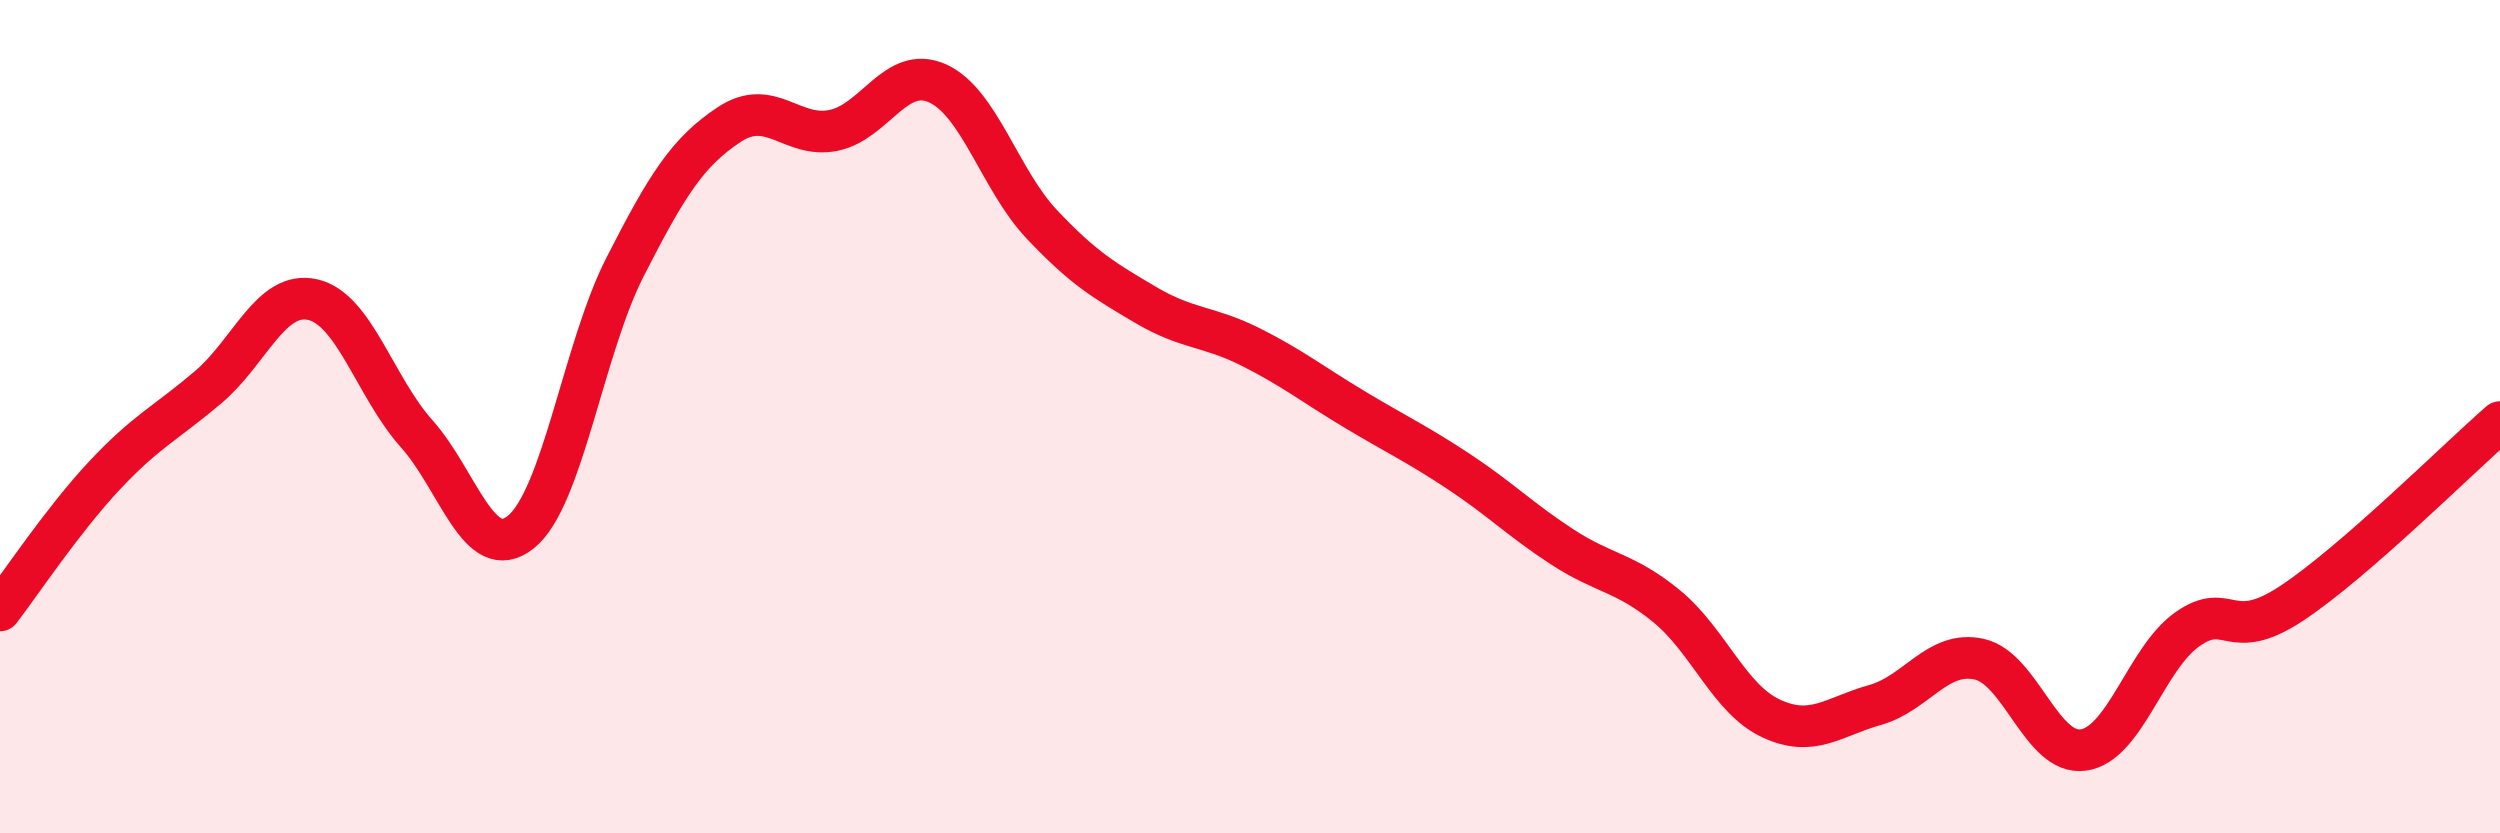 
    <svg width="60" height="20" viewBox="0 0 60 20" xmlns="http://www.w3.org/2000/svg">
      <path
        d="M 0,14.65 C 0.5,14 1.5,12.49 2.5,11.42 C 3.5,10.35 4,10.14 5,9.29 C 6,8.44 6.5,6.97 7.5,7.19 C 8.5,7.41 9,9.29 10,10.41 C 11,11.53 11.5,13.57 12.5,12.77 C 13.5,11.97 14,8.37 15,6.41 C 16,4.45 16.5,3.65 17.5,2.99 C 18.5,2.33 19,3.33 20,3.13 C 21,2.93 21.5,1.55 22.5,2 C 23.5,2.45 24,4.32 25,5.38 C 26,6.44 26.5,6.73 27.5,7.32 C 28.5,7.91 29,7.82 30,8.32 C 31,8.82 31.5,9.22 32.5,9.82 C 33.5,10.42 34,10.65 35,11.31 C 36,11.97 36.5,12.48 37.5,13.13 C 38.5,13.78 39,13.73 40,14.55 C 41,15.37 41.5,16.77 42.5,17.24 C 43.5,17.71 44,17.2 45,16.92 C 46,16.64 46.5,15.6 47.5,15.82 C 48.5,16.04 49,18.14 50,18 C 51,17.86 51.5,15.8 52.5,15.1 C 53.5,14.4 53.5,15.47 55,14.48 C 56.5,13.49 59,11 60,10.13L60 20L0 20Z"
        fill="#EB0A25"
        opacity="0.1"
        stroke-linecap="round"
        stroke-linejoin="round"
      />
      <path
        d="M 0,14.65 C 0.5,14 1.5,12.49 2.5,11.42 C 3.5,10.35 4,10.14 5,9.29 C 6,8.44 6.5,6.97 7.5,7.19 C 8.5,7.41 9,9.29 10,10.41 C 11,11.53 11.5,13.57 12.5,12.77 C 13.5,11.97 14,8.37 15,6.41 C 16,4.45 16.5,3.65 17.5,2.99 C 18.5,2.33 19,3.33 20,3.13 C 21,2.93 21.5,1.55 22.5,2 C 23.5,2.45 24,4.32 25,5.38 C 26,6.44 26.5,6.73 27.5,7.32 C 28.5,7.91 29,7.82 30,8.32 C 31,8.82 31.5,9.22 32.5,9.82 C 33.5,10.42 34,10.65 35,11.31 C 36,11.97 36.5,12.48 37.5,13.13 C 38.5,13.78 39,13.73 40,14.55 C 41,15.37 41.5,16.77 42.5,17.24 C 43.5,17.71 44,17.2 45,16.92 C 46,16.64 46.5,15.6 47.5,15.82 C 48.5,16.04 49,18.14 50,18 C 51,17.86 51.5,15.8 52.5,15.1 C 53.5,14.4 53.5,15.47 55,14.48 C 56.5,13.49 59,11 60,10.13"
        stroke="#EB0A25"
        stroke-width="1"
        fill="none"
        stroke-linecap="round"
        stroke-linejoin="round"
      />
    </svg>
  
